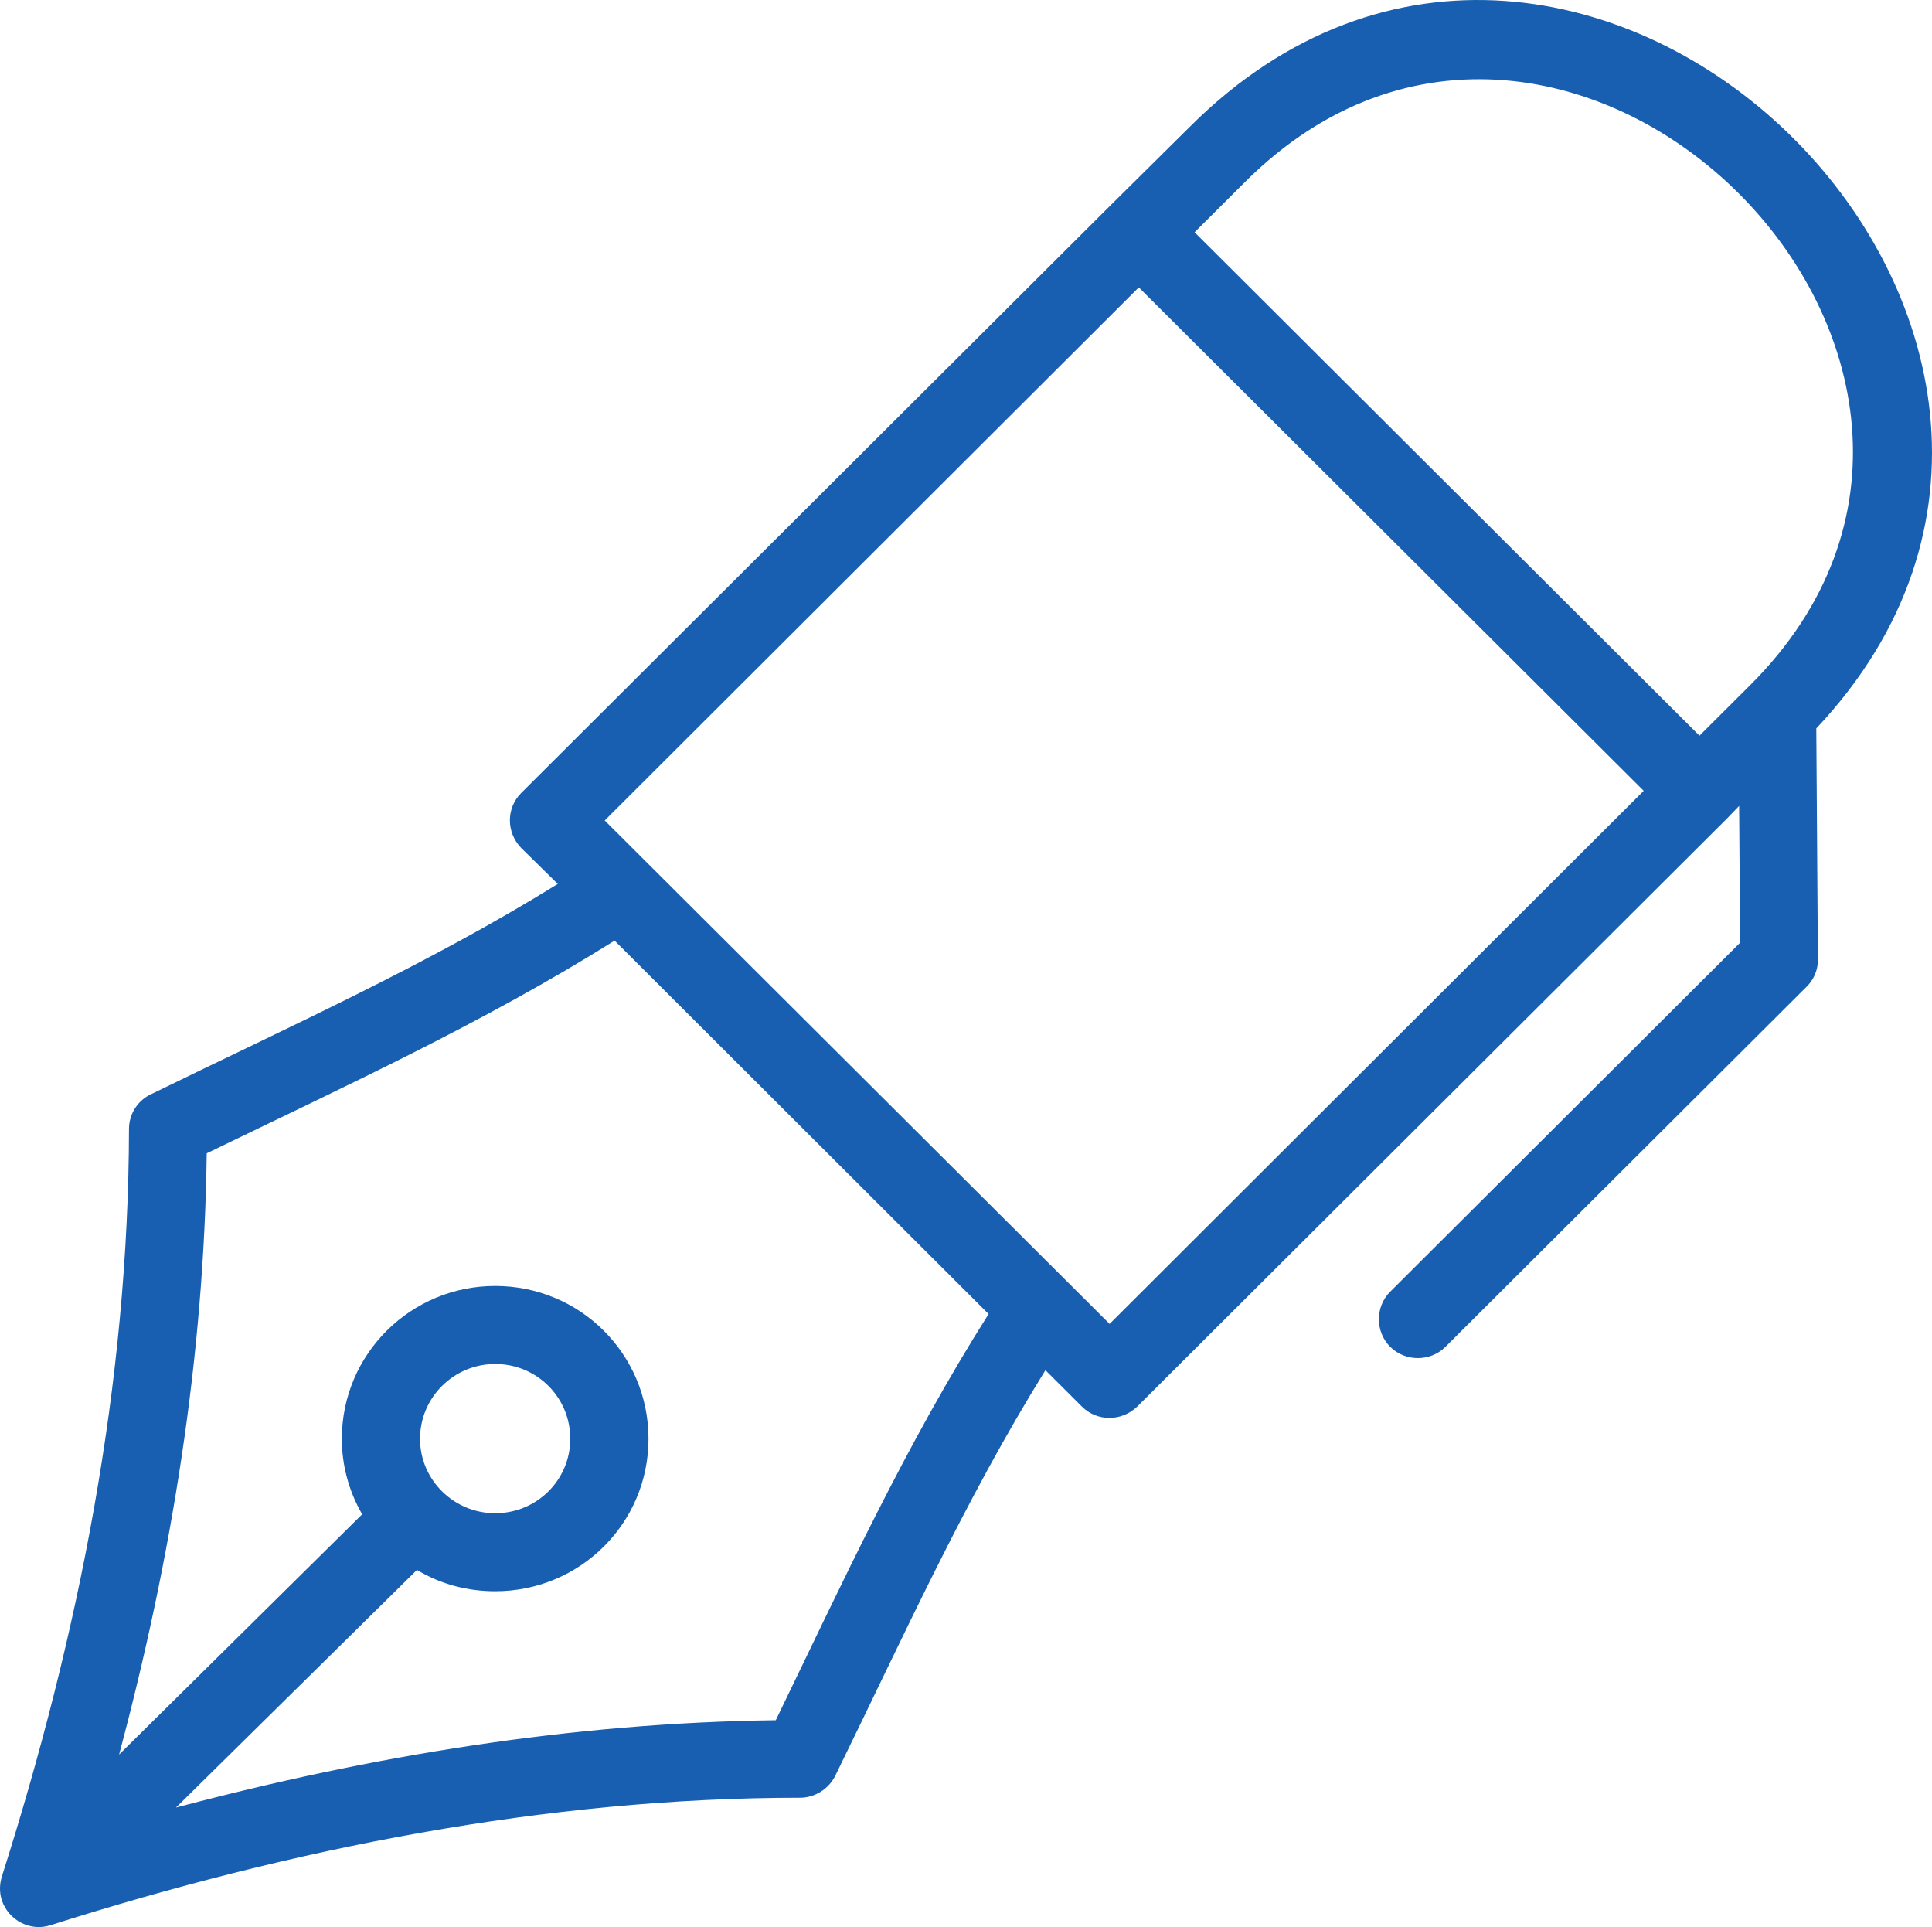 <!-- Generator: Adobe Illustrator 21.0.2, SVG Export Plug-In  -->
<svg version="1.1"
	 xmlns="http://www.w3.org/2000/svg" xmlns:xlink="http://www.w3.org/1999/xlink" xmlns:a="http://ns.adobe.com/AdobeSVGViewerExtensions/3.0/"
	 x="0px" y="0px" width="363.653px" height="362.65px" viewBox="0 0 363.653 362.65"
	 style="enable-background:new 0 0 363.653 362.65;" xml:space="preserve">
<style type="text/css">
	.st0{fill:#185FB1;}
</style>
<defs>
</defs>
<path class="st0" d="M327.351,151.664l-2.259,2.342L214.051,264.702c-2.938,2.844-7.56,2.844-10.405,0l-6.87-6.849
	c-15.319,24.668-26.895,50.507-39.569,76.345c-1.276,2.541-3.921,4.11-6.577,4.11c-47.809,0-95.711,9.589-141.073,23.978
	c-3.827,1.265-7.947-0.878-9.223-4.695c-0.491-1.569-0.397-3.043,0-4.413c14.525-45.602,23.852-92.784,23.946-140.739
	c0-3.032,1.872-5.573,4.423-6.651c25.818-12.632,51.636-24.176,76.283-39.443l-6.87-6.755c-2.855-2.938-2.855-7.539,0-10.373
	L209.147,38.521l14.828-14.681c73.428-73.302,187.805,39.046,117.901,113.237l0.293,42.674c0.199,2.154-0.491,4.308-2.06,5.877
	l-68.032,67.823c-2.844,2.834-7.56,2.834-10.405,0c-2.844-2.844-2.844-7.539,0-10.373l65.868-65.679L327.351,151.664z
	 M113.822,154.403l95.032,94.739L309.386,148.82l-95.032-94.739L113.822,154.403z M186.079,247.281l-70.395-70.27
	c-24.835,15.56-50.559,27.303-76.774,40.029c-0.491,38.366-6.577,76.042-16.49,113.143l45.749-45.215
	c-2.551-4.413-3.827-9.307-3.827-14.2c0-15.947,12.956-28.767,28.861-28.767c15.999,0,28.861,12.82,28.861,28.767
	c0,15.863-12.862,28.683-28.861,28.683c-5.103,0-10.206-1.276-14.723-4.015l-45.362,44.724
	c36.923-9.777,74.515-15.947,112.903-16.438C158.682,297.589,170.467,271.949,186.079,247.281L186.079,247.281z M107.339,270.767
	c0-7.822-6.285-14.085-14.138-14.085c-7.759,0-14.138,6.264-14.138,14.085c0,7.738,6.379,14.002,14.138,14.002
	C101.055,284.769,107.339,278.505,107.339,270.767L107.339,270.767z M224.853,43.707l95.032,94.739l9.526-9.495
	c60.472-60.284-34.56-155.023-95.032-94.739L224.853,43.707z"/>
</svg>